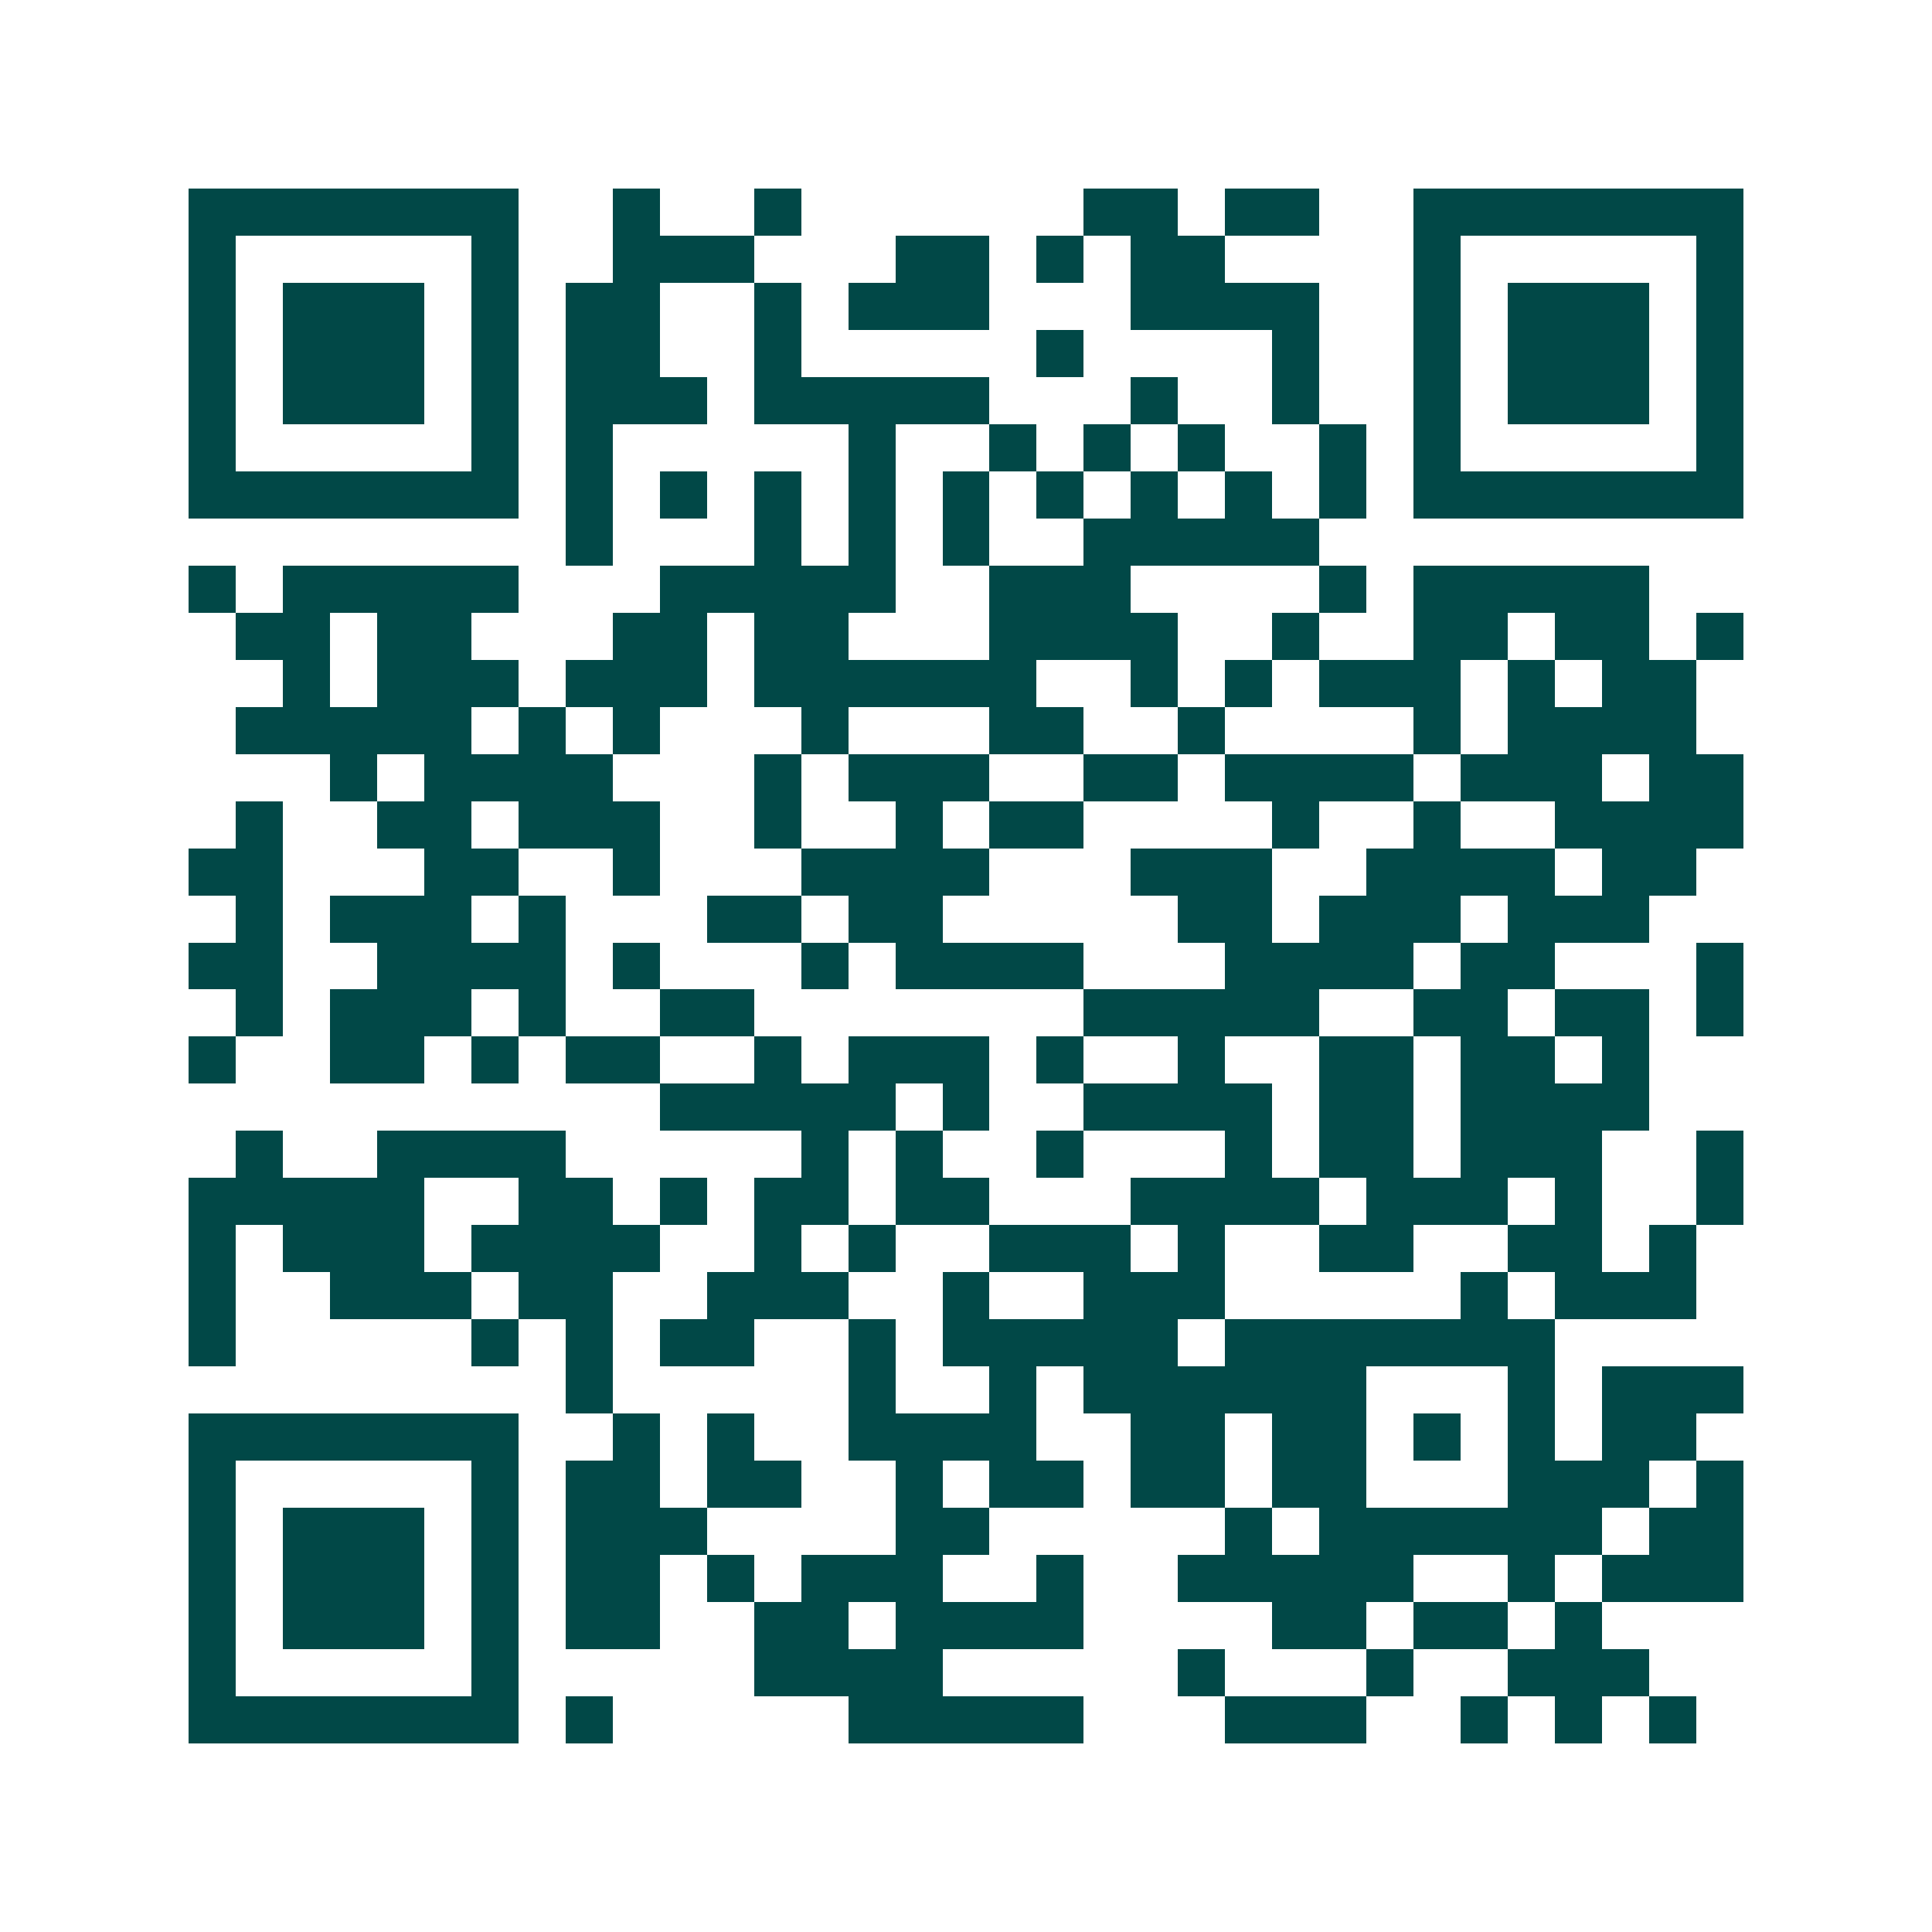 <svg xmlns="http://www.w3.org/2000/svg" width="200" height="200" viewBox="0 0 41 41" shape-rendering="crispEdges"><path fill="#ffffff" d="M0 0h41v41H0z"/><path stroke="#014847" d="M4 4.5h7m2 0h1m2 0h1m6 0h2m1 0h2m2 0h7M4 5.5h1m5 0h1m2 0h3m3 0h2m1 0h1m1 0h2m4 0h1m5 0h1M4 6.5h1m1 0h3m1 0h1m1 0h2m2 0h1m1 0h3m3 0h4m2 0h1m1 0h3m1 0h1M4 7.5h1m1 0h3m1 0h1m1 0h2m2 0h1m5 0h1m4 0h1m2 0h1m1 0h3m1 0h1M4 8.5h1m1 0h3m1 0h1m1 0h3m1 0h5m3 0h1m2 0h1m2 0h1m1 0h3m1 0h1M4 9.5h1m5 0h1m1 0h1m5 0h1m2 0h1m1 0h1m1 0h1m2 0h1m1 0h1m5 0h1M4 10.5h7m1 0h1m1 0h1m1 0h1m1 0h1m1 0h1m1 0h1m1 0h1m1 0h1m1 0h1m1 0h7M12 11.5h1m3 0h1m1 0h1m1 0h1m2 0h5M4 12.5h1m1 0h5m3 0h5m2 0h3m4 0h1m1 0h5M5 13.5h2m1 0h2m3 0h2m1 0h2m3 0h4m2 0h1m2 0h2m1 0h2m1 0h1M6 14.5h1m1 0h3m1 0h3m1 0h6m2 0h1m1 0h1m1 0h3m1 0h1m1 0h2M5 15.5h5m1 0h1m1 0h1m3 0h1m3 0h2m2 0h1m4 0h1m1 0h4M7 16.5h1m1 0h4m3 0h1m1 0h3m2 0h2m1 0h4m1 0h3m1 0h2M5 17.5h1m2 0h2m1 0h3m2 0h1m2 0h1m1 0h2m4 0h1m2 0h1m2 0h4M4 18.5h2m3 0h2m2 0h1m3 0h4m3 0h3m2 0h4m1 0h2M5 19.5h1m1 0h3m1 0h1m3 0h2m1 0h2m5 0h2m1 0h3m1 0h3M4 20.5h2m2 0h4m1 0h1m3 0h1m1 0h4m3 0h4m1 0h2m3 0h1M5 21.5h1m1 0h3m1 0h1m2 0h2m7 0h5m2 0h2m1 0h2m1 0h1M4 22.5h1m2 0h2m1 0h1m1 0h2m2 0h1m1 0h3m1 0h1m2 0h1m2 0h2m1 0h2m1 0h1M14 23.5h5m1 0h1m2 0h4m1 0h2m1 0h4M5 24.5h1m2 0h4m5 0h1m1 0h1m2 0h1m3 0h1m1 0h2m1 0h3m2 0h1M4 25.5h5m2 0h2m1 0h1m1 0h2m1 0h2m3 0h4m1 0h3m1 0h1m2 0h1M4 26.5h1m1 0h3m1 0h4m2 0h1m1 0h1m2 0h3m1 0h1m2 0h2m2 0h2m1 0h1M4 27.5h1m2 0h3m1 0h2m2 0h3m2 0h1m2 0h3m5 0h1m1 0h3M4 28.5h1m5 0h1m1 0h1m1 0h2m2 0h1m1 0h5m1 0h7M12 29.5h1m5 0h1m2 0h1m1 0h6m3 0h1m1 0h3M4 30.5h7m2 0h1m1 0h1m2 0h4m2 0h2m1 0h2m1 0h1m1 0h1m1 0h2M4 31.5h1m5 0h1m1 0h2m1 0h2m2 0h1m1 0h2m1 0h2m1 0h2m3 0h3m1 0h1M4 32.5h1m1 0h3m1 0h1m1 0h3m4 0h2m5 0h1m1 0h6m1 0h2M4 33.5h1m1 0h3m1 0h1m1 0h2m1 0h1m1 0h3m2 0h1m2 0h5m2 0h1m1 0h3M4 34.5h1m1 0h3m1 0h1m1 0h2m2 0h2m1 0h4m4 0h2m1 0h2m1 0h1M4 35.5h1m5 0h1m5 0h4m5 0h1m3 0h1m2 0h3M4 36.5h7m1 0h1m5 0h5m3 0h3m2 0h1m1 0h1m1 0h1"/></svg>
